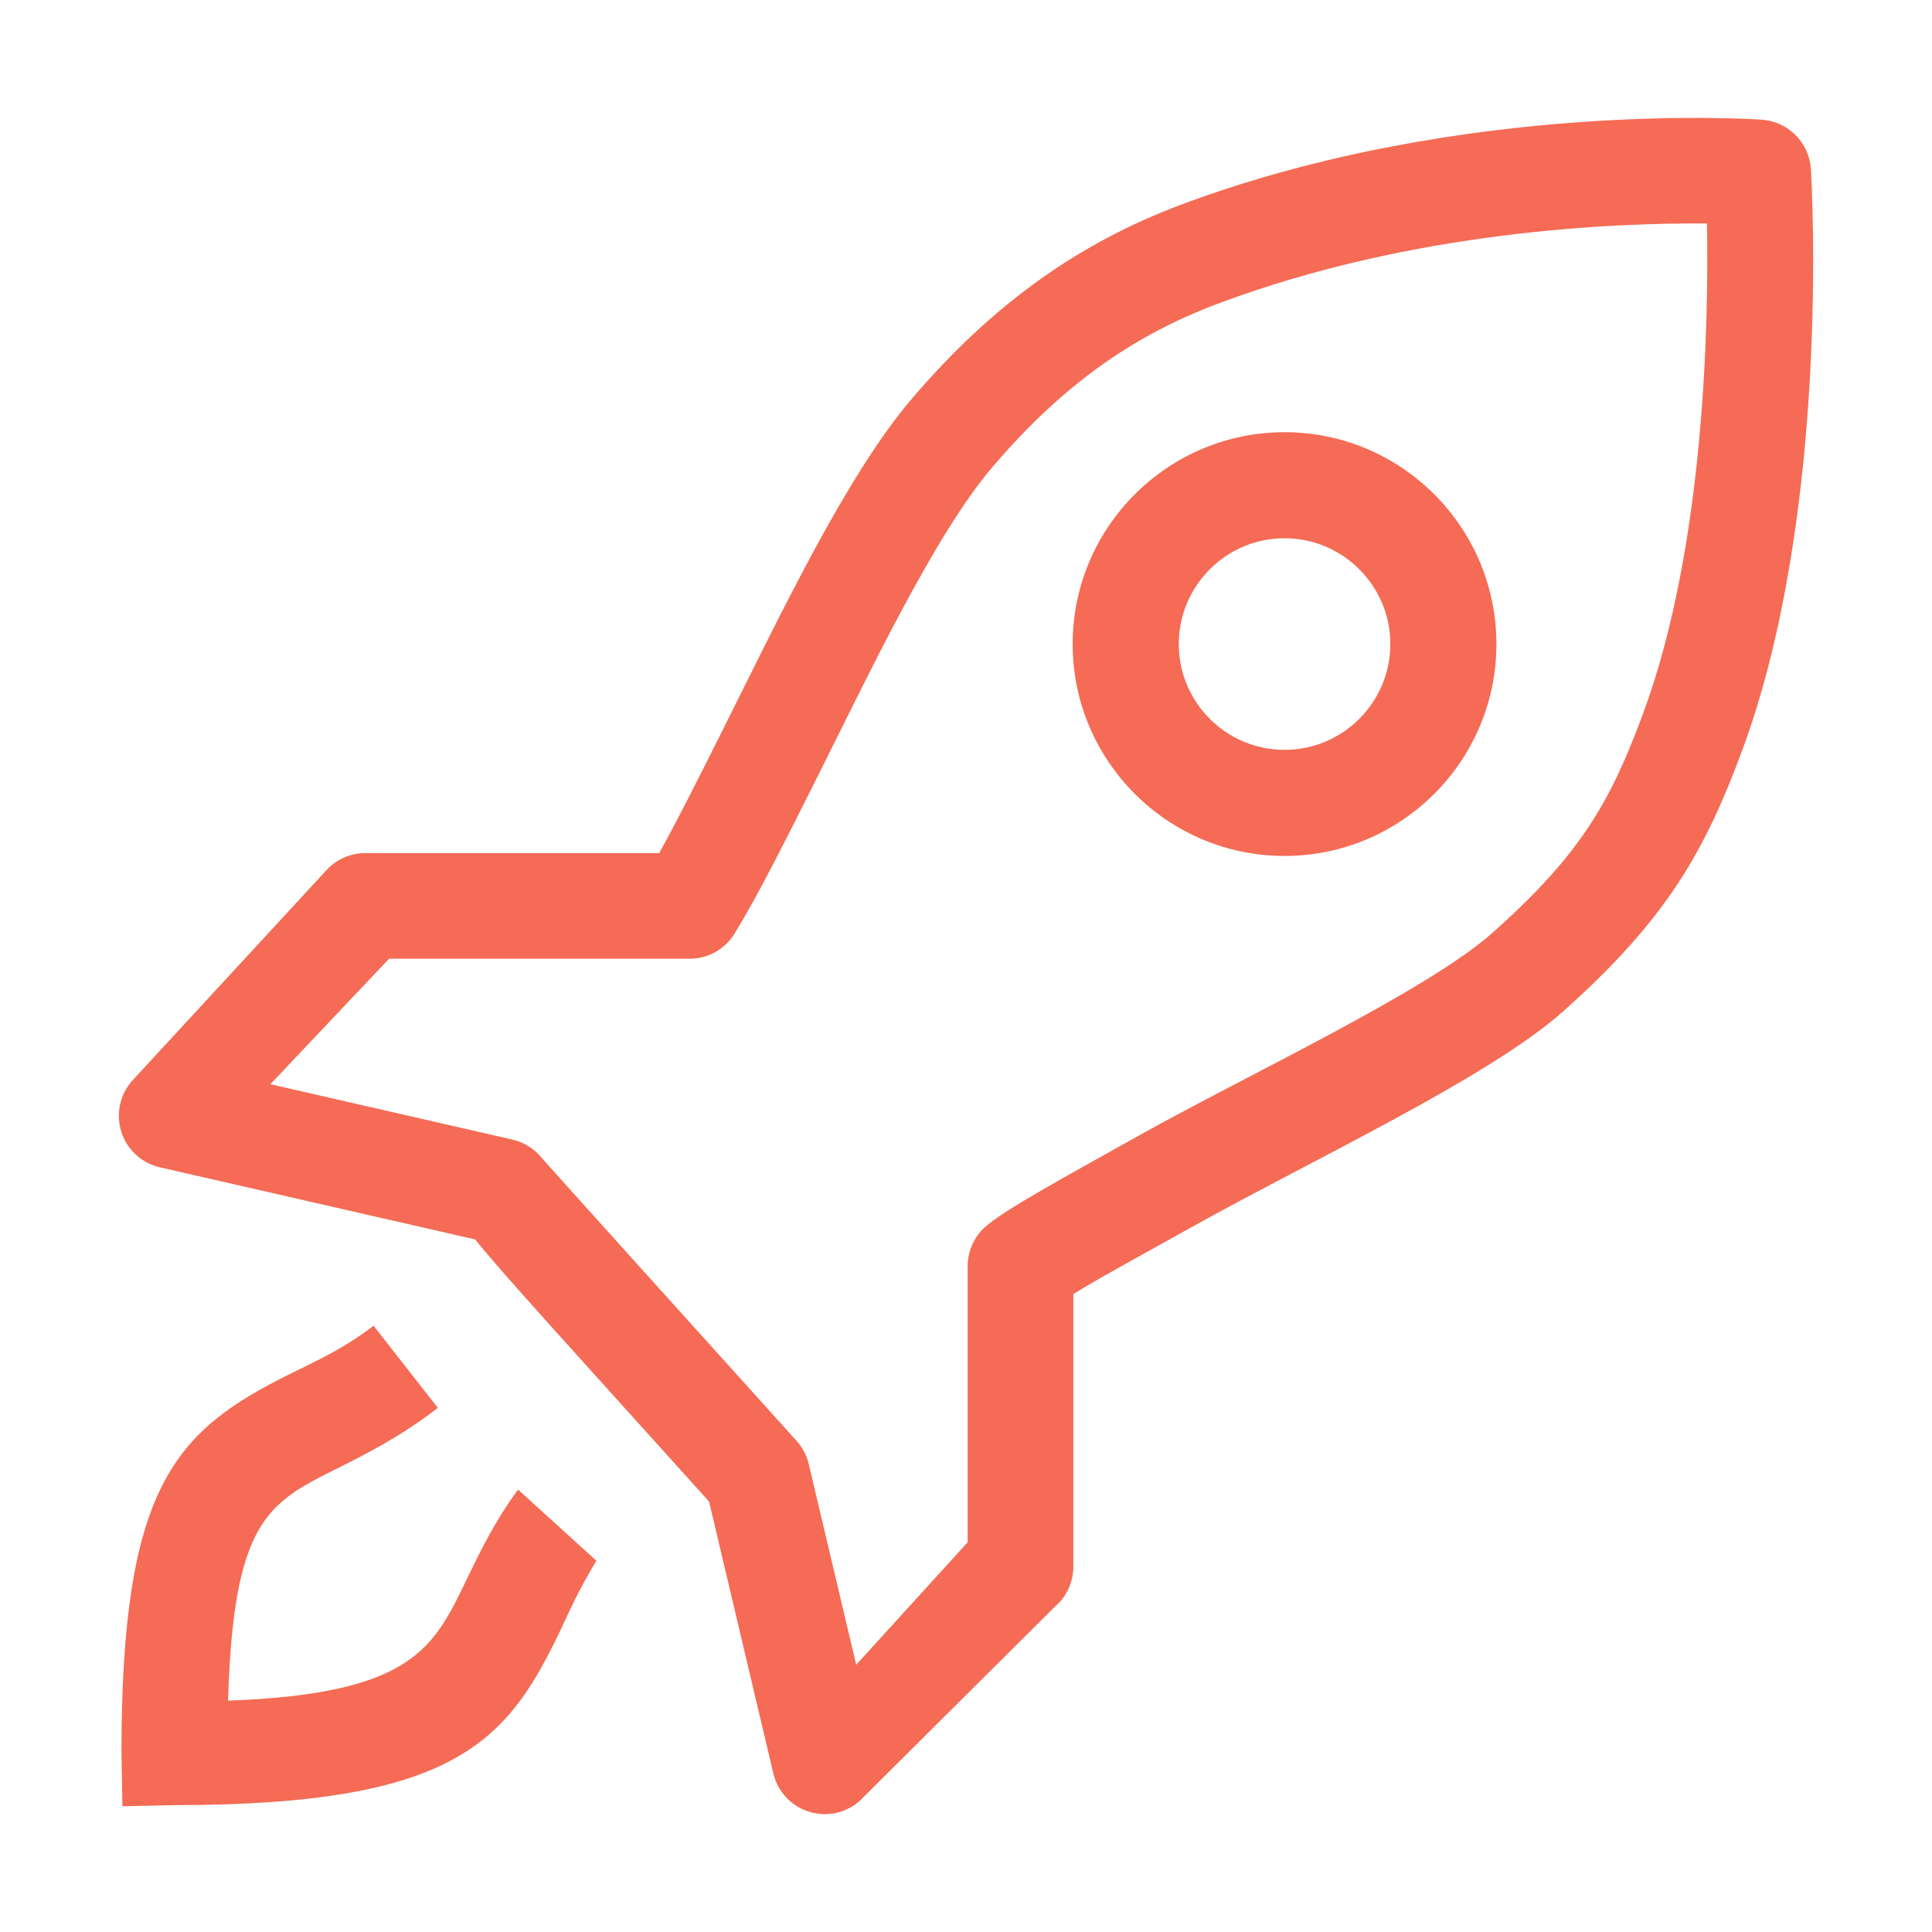 <?xml version="1.0" encoding="UTF-8"?> <svg xmlns="http://www.w3.org/2000/svg" width="48" height="48" viewBox="0 0 48 48" fill="none"><path d="M11.6 39.228C10.775 40.943 10.255 42.085 5.666 42.252C5.798 37.824 6.641 37.348 8.331 36.506C9.041 36.153 9.924 35.713 10.879 34.979L9.281 32.938C8.526 33.518 7.832 33.823 7.161 34.157C4.345 35.561 3.018 36.944 3.018 43.535L3.041 44.877L4.331 44.848C11.289 44.848 12.588 43.276 13.892 40.569C14.177 39.976 14.336 39.575 14.817 38.776L12.871 37.008C12.287 37.804 11.923 38.561 11.6 39.228H11.6ZM31.914 10.738C29.012 10.738 26.65 13.1 26.65 16.002C26.65 18.905 29.012 21.266 31.914 21.266C34.816 21.266 37.178 18.904 37.178 16.002C37.178 13.1 34.816 10.738 31.914 10.738ZM31.914 18.63C30.465 18.63 29.286 17.451 29.286 16.002C29.286 14.553 30.465 13.373 31.914 13.373C33.363 13.373 34.543 14.553 34.543 16.002C34.542 17.451 33.363 18.63 31.914 18.63ZM44.991 4.202C44.951 3.548 44.432 3.022 43.777 2.974C43.777 2.974 36.432 2.438 29.365 5.077C26.783 6.041 24.658 7.568 22.675 9.882C21.021 11.81 19.378 15.297 17.928 18.192C17.367 19.309 16.832 20.378 16.378 21.195H9.076C8.891 21.195 8.707 21.234 8.538 21.31C8.369 21.386 8.218 21.497 8.095 21.636L3.284 26.851C3.132 27.021 3.028 27.228 2.981 27.451C2.934 27.674 2.946 27.906 3.016 28.123C3.157 28.565 3.521 28.9 3.973 29.002L11.804 30.793C12.338 31.452 13.227 32.438 14.65 34.017L17.617 37.306L19.214 44.062C19.266 44.281 19.373 44.483 19.526 44.649C19.678 44.814 19.871 44.938 20.085 45.007C20.218 45.049 20.355 45.072 20.491 45.072C20.805 45.072 21.108 44.96 21.346 44.755L26.208 39.918C26.352 39.795 26.468 39.642 26.547 39.47C26.626 39.298 26.667 39.111 26.667 38.922V32.15C27.321 31.743 28.48 31.118 29.57 30.508C32.542 28.847 36.979 26.779 38.818 25.143C41.408 22.841 42.352 21.153 43.279 18.658C45.482 12.724 45.013 4.548 44.991 4.202L44.991 4.202ZM40.816 17.744C40.008 19.921 39.276 21.223 37.074 23.181C35.447 24.626 30.998 26.701 28.289 28.216C26.266 29.347 25.055 30.007 24.524 30.442C24.373 30.565 24.251 30.72 24.168 30.896C24.084 31.072 24.041 31.264 24.041 31.458V38.318L21.272 41.361L20.093 36.374C20.042 36.159 19.938 35.961 19.79 35.797C17.376 33.122 13.73 29.078 13.45 28.757C13.266 28.533 13.012 28.377 12.729 28.312L6.717 26.937L9.666 23.82H17.132C17.357 23.82 17.577 23.762 17.773 23.653C17.969 23.543 18.133 23.385 18.251 23.194C18.828 22.254 19.498 20.916 20.274 19.368C21.589 16.745 23.224 13.275 24.668 11.59C26.374 9.599 28.106 8.349 30.283 7.535C35.127 5.725 40.125 5.535 42.41 5.552C42.453 7.972 42.362 13.584 40.816 17.744V17.744Z" fill="#F56B55"></path></svg> 